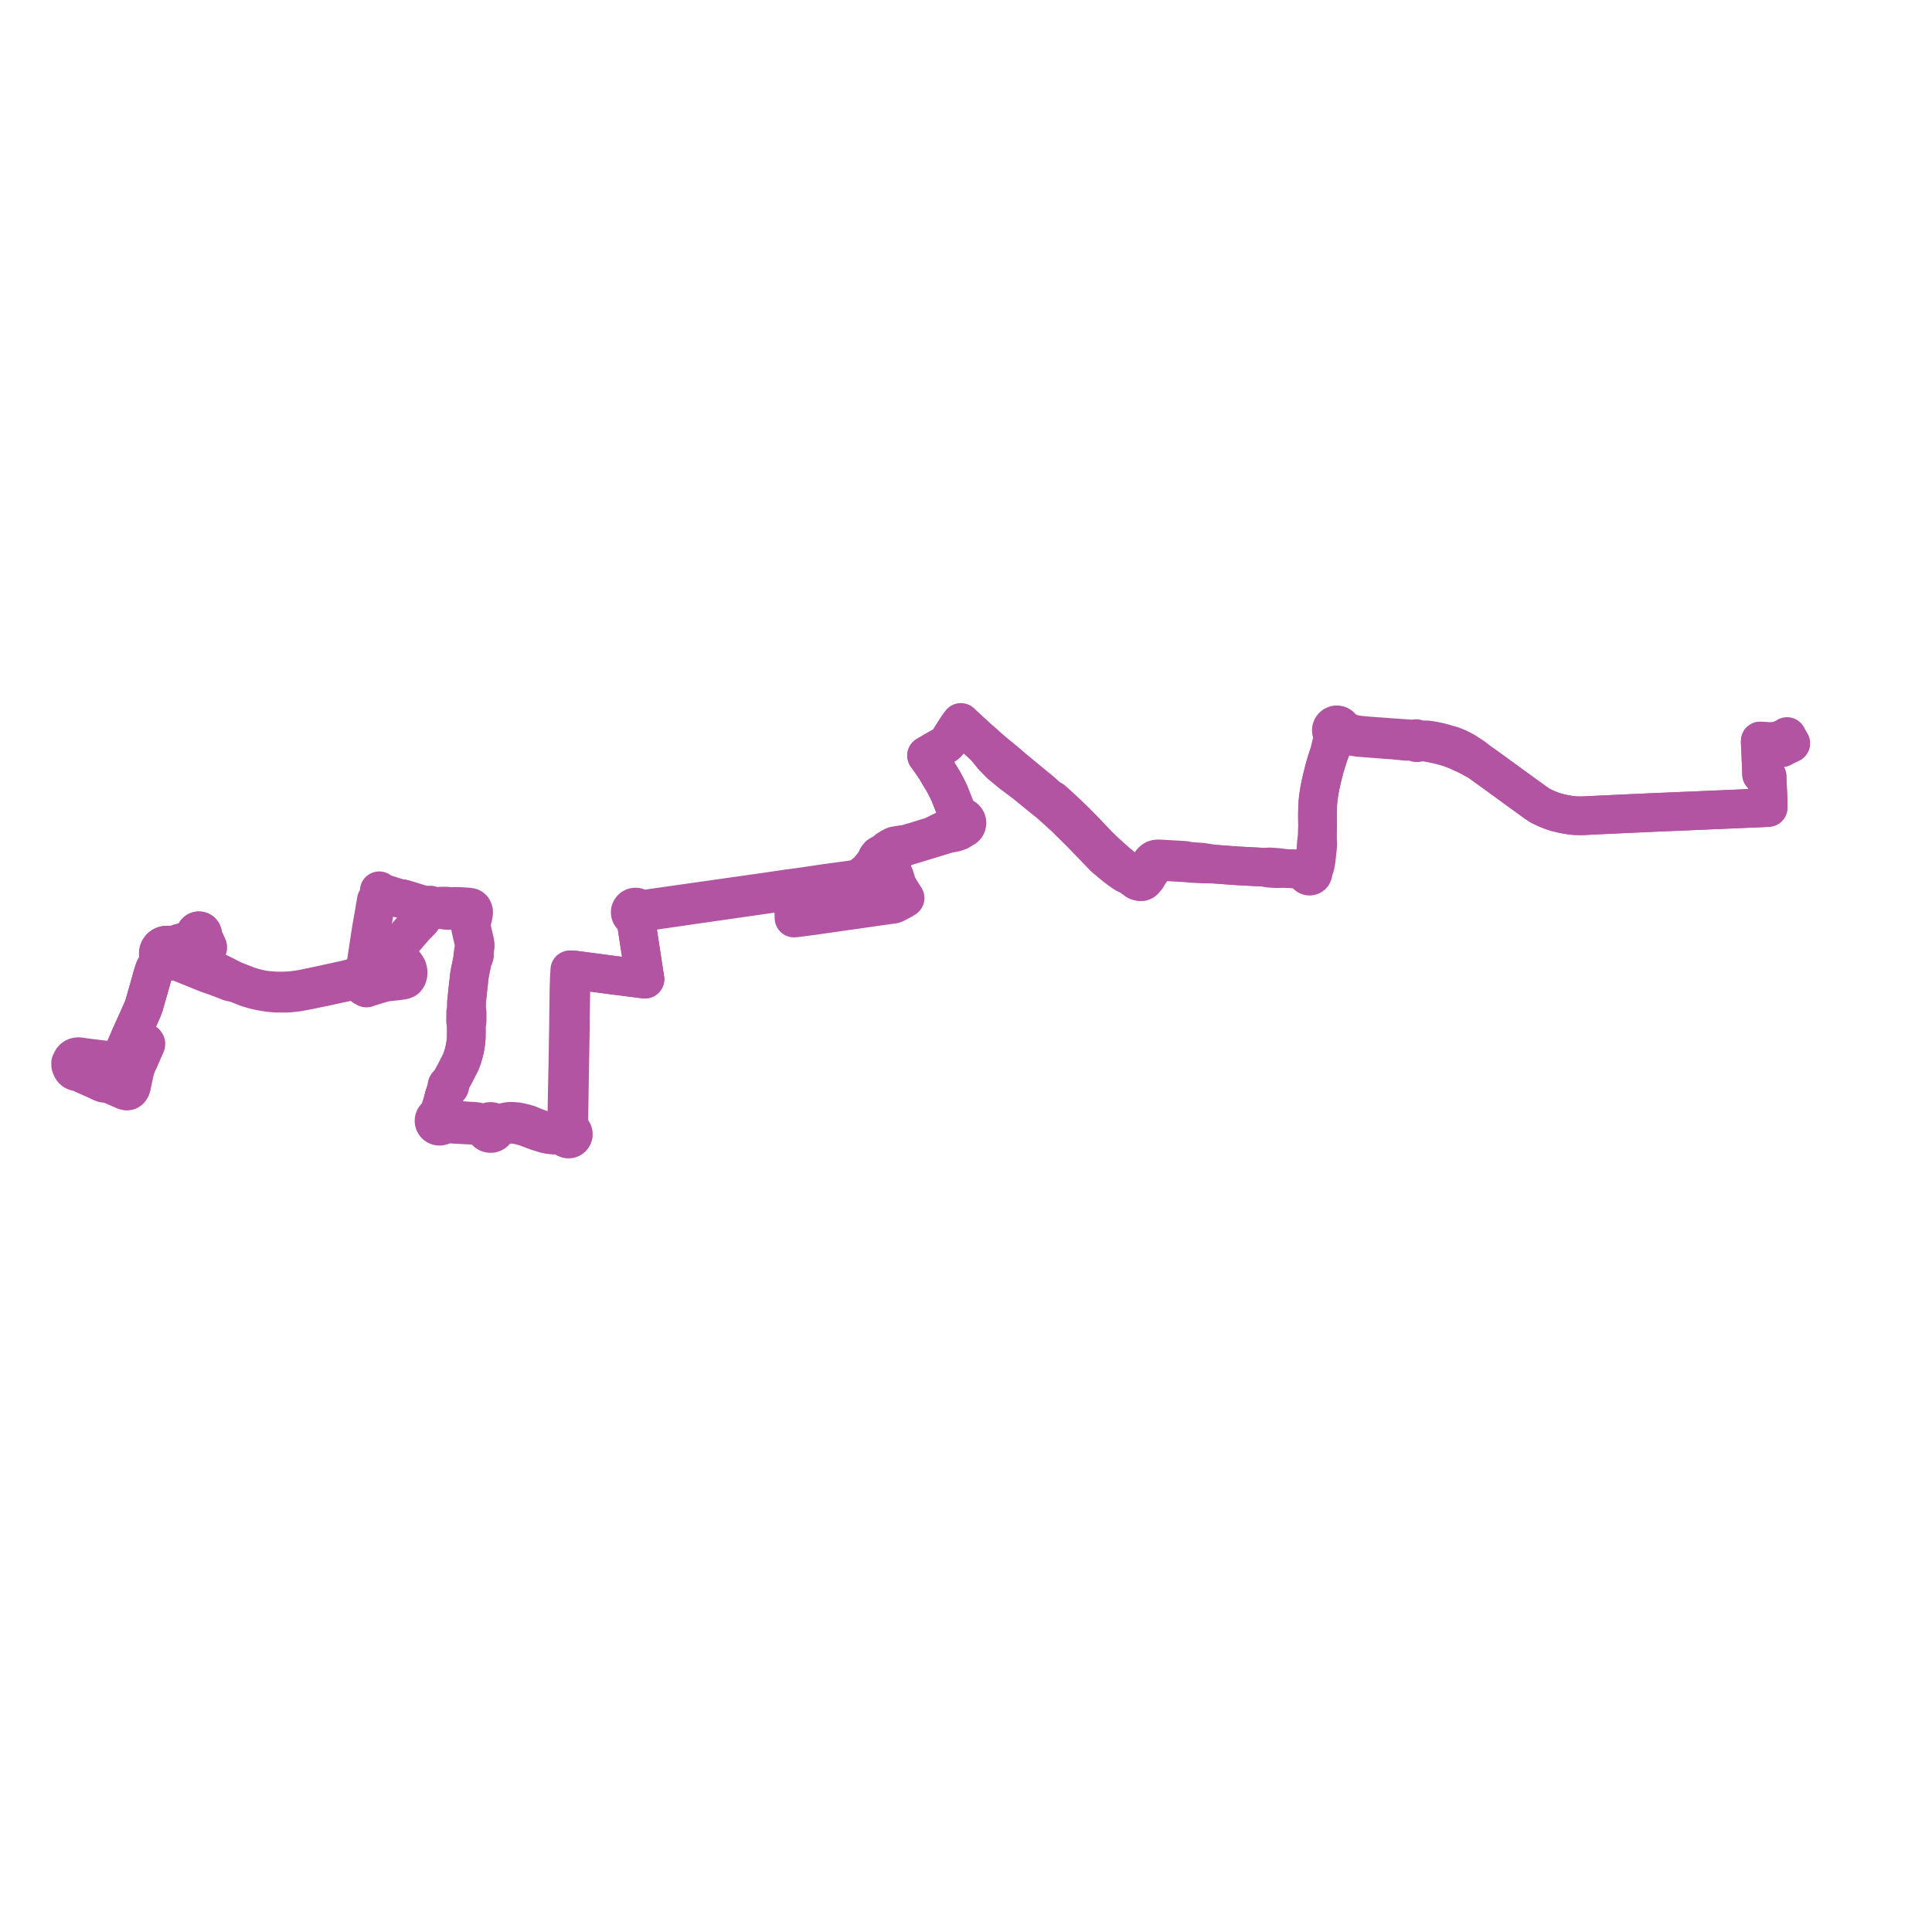     
<svg width="547.486" height="547.486" version="1.1"
     xmlns="http://www.w3.org/2000/svg">

  <title>Plan de ligne</title>
  <desc>Du 2019-10-19 au 9999-01-01</desc>

<path d='M 28.682 306.661 L 29.353 306.959 L 29.735 307.005 L 30.121 307 L 30.502 306.944 L 31.091 307.194 L 31.728 307.493 L 32.876 307.989 L 33.638 308.307 L 33.9 308.425 L 34.724 308.797 L 35.37 309.068 L 35.942 309.193 L 36.392 309.111 L 36.706 308.895 L 36.905 308.644 L 37.115 308.308 L 37.26 307.884 L 37.948 304.58 L 38.183 303.561 L 38.368 302.886 L 38.684 301.951 L 38.809 301.653 L 39.001 301.151 L 39.067 300.846 L 39.323 300.556 L 39.57 299.999 L 40.184 298.581 L 40.977 296.752 L 41.316 296.002 L 41.348 295.759 L 41.19 295.511 L 40.341 295.175 L 39.391 294.73 L 38.091 294.143 L 36.979 293.625 L 37.256 293.03 L 37.735 291.983 L 38.926 289.346 L 39.429 288.212 L 39.604 287.818 L 40.456 285.893 L 40.806 284.959 L 41.101 283.915 L 42.203 280.052 L 43.223 276.418 L 43.394 275.81 L 43.782 274.71 L 44.075 274.126 L 44.664 273.228 L 45.411 272.759 L 45.907 272.518 L 46.356 272.406 L 46.919 272.557 L 47.502 272.567 L 48.071 272.434 L 48.59 272.168 L 48.898 271.919 L 49.16 271.622 L 49.307 271.387 L 49.369 271.286 L 49.52 270.92 L 49.544 270.816 L 49.608 270.534 L 49.631 270.139 L 49.575 269.686 L 49.434 269.252 L 49.689 268.655 L 49.896 268.339 L 50.103 268.087 L 50.424 267.884 L 50.825 267.763 L 51.525 267.596 L 52.228 267.51 L 53.146 267.263 L 53.681 267.068 L 54.13 266.844 L 54.651 266.451 L 55.018 266.182 L 55.344 266.044 L 55.527 265.98 L 56.037 265.826 L 56.204 265.867 L 56.425 265.878 L 56.647 265.843 L 57.569 267.518 L 58.411 269.048 L 58.663 268.842 L 58.814 268.617 L 58.816 268.333 L 58.652 267.945 L 58.391 267.377 L 58.18 266.916 L 57.565 265.571 L 57.345 265.23 L 57.426 264.892 L 57.395 264.558 L 57.26 264.247 L 57.091 264.044 L 56.854 263.878 L 56.585 263.782 L 56.317 263.76 L 56.053 263.807 L 55.804 263.92 L 55.64 264.047 L 55.478 264.239 L 55.385 264.417 L 55.333 264.58 L 55.306 264.864 L 54.933 265.522 L 54.445 265.934 L 53.819 266.351 L 53.142 266.721 L 52.143 266.971 L 50.694 267.328 L 50.106 267.565 L 49.546 267.929 L 49.02 268.145 L 48.694 268.31 L 48.289 268.061 L 47.842 267.897 L 47.372 267.825 L 46.897 267.849 L 46.435 267.966 L 46.007 268.171 L 45.526 268.558 L 45.185 269.023 L 45.162 269.055 L 44.957 269.576 L 44.937 269.628 L 44.867 270.241 L 44.957 270.85 L 45.041 271.093 L 45.355 271.644 L 45.804 272.093 L 46.356 272.406 L 46.919 272.557 L 47.502 272.567 L 48.071 272.434 L 48.59 272.168 L 49.376 272.205 L 49.941 272.269 L 50.44 272.432 L 52.051 273.17 L 53.949 273.932 L 55.43 274.526 L 58.719 275.865 L 61.495 276.832 L 65.197 278.26 L 66.942 278.636 L 69.977 279.846 L 71.323 280.263 L 72.673 280.632 L 74.209 280.947 L 75.773 281.206 L 77.155 281.358 L 78.518 281.455 L 80.083 281.46 L 81.612 281.443 L 82.822 281.325 L 84.022 281.209 L 86.181 280.825 L 91.844 279.668 L 98.148 278.307 L 99.623 277.863 L 101.035 277.436 L 102.364 276.939 L 103.143 276.585 L 103.647 276.356 L 104.988 275.726 L 106.196 275.008 L 108.155 274.085 L 109.844 272.972 L 110.533 272.602 L 111.151 272.404 L 111.926 272.321 L 112.51 272.34 L 113.558 272.496 L 114.137 272.763 L 114.561 273.105 L 114.903 273.519 L 115.224 274.004 L 115.464 274.496 L 115.61 275.066 L 115.662 275.597 L 115.643 276.042 L 115.523 276.554 L 115.347 276.958 L 114.999 277.41 L 114.415 277.694 L 113.917 277.81 L 112.532 277.978 L 110.888 278.169 L 109.478 278.334 L 108.376 278.573 L 106.244 279.212 L 104.621 279.719 L 104.16 279.882 L 103.833 279.988 L 103.665 279.726 L 103.39 279.578 L 103.078 279.582 L 103 279.239 L 102.897 278.811 L 102.939 277.779 L 103.024 277.28 L 103.143 276.585 L 103.272 275.831 L 103.67 273.506 L 103.833 272.423 L 104.098 270.671 L 104.324 269.176 L 104.39 268.689 L 104.51 267.914 L 105.102 264.079 L 105.489 261.763 L 105.609 261.047 L 105.905 259.429 L 106.546 255.67 L 106.624 255.154 L 107.115 254.382 L 107.448 253.5 L 107.485 253.179 L 107.465 252.848 L 107.468 252.422 L 107.798 252.818 L 108.543 253.121 L 111.763 254.136 L 113.268 254.611 L 114.256 254.686 L 116.991 255.527 L 118.219 255.908 L 119.443 256.289 L 119.936 256.443 L 120.643 256.882 L 120.978 257.026 L 121.313 257.17 L 121.382 257.349 L 121.507 257.497 L 121.665 257.591 L 121.845 257.633 L 122.029 257.614 L 122.197 257.54 L 122.334 257.416 L 123.686 257.622 L 124.27 257.687 L 125.871 257.89 L 126.656 258.008 L 127.254 258.005 L 128.369 257.916 L 129.239 257.931 L 130.031 257.945 L 130.317 257.975 L 130.947 258.04 L 131.622 258.125 L 131.95 258.184 L 133.155 258.63 L 133.437 258.909 L 133.482 259.597 L 133.456 259.871 L 133.337 260.6 L 133.258 261.208 L 133.249 261.633 L 133.243 261.871 L 133.286 262.429 L 133.401 263.218 L 133.482 263.563 L 133.704 264.526 L 133.918 265.411 L 134.267 266.924 L 134.363 267.468 L 134.404 268.041 L 134.37 268.526 L 134.239 269.087 L 134.07 270.189 L 133.973 270.826 L 134.018 271.543 L 133.81 272.463 L 133.566 273.646 L 133.094 275.922 L 133.028 276.417 L 132.902 277.528 L 132.706 279.249 L 132.671 279.513 L 132.205 283.97 L 132.17 286.218 L 132.173 286.437 L 131.948 286.919 L 131.933 288.415 L 131.925 289.365 L 132.137 290.055 L 132.136 291.228 L 132.156 292.005 L 132.125 293.865 L 132.088 294.617 L 131.994 295.504 L 131.777 296.951 L 131.435 298.384 L 131.008 299.82 L 130.537 301.042 L 129.056 303.958 L 127.616 306.581 L 127.399 306.988 L 127.232 307.336 L 127.124 307.304 L 127.011 307.303 L 126.867 307.346 L 126.747 307.438 L 126.653 307.606 L 126.643 307.798 L 126.719 307.975 L 126.858 308.096 L 126.725 308.408 L 126.448 309.043 L 126.364 309.228 L 126.146 309.795 L 125.931 310.466 L 125.815 310.822 L 125.715 311.231 L 125.331 312.709 L 125.134 313.237 L 124.878 313.995 L 124.759 314.399 L 124.508 315.242 L 124.299 315.803 L 124.16 316.121 L 123.735 316.295 L 123.409 316.556 L 123.166 316.894 L 123.022 317.285 L 122.988 317.701 L 123.068 318.11 L 123.176 318.356 L 123.325 318.579 L 123.511 318.773 L 123.827 318.987 L 124.186 319.117 L 124.566 319.155 L 124.943 319.098 L 125.172 319.014 L 125.384 318.895 L 125.575 318.745 L 126.216 318.652 L 126.784 318.597 L 127.766 318.533 L 128.25 318.567 L 129.065 318.623 L 134.129 318.884 L 135.385 318.843 L 135.92 318.877 L 136.4 319.007 L 136.833 319.34 L 137.092 319.573 L 137.323 319.792 L 137.399 320.078 L 137.522 320.347 L 137.691 320.591 L 138.023 320.899 L 138.424 321.11 L 138.866 321.207 L 139.319 321.186 L 139.75 321.048 L 140.076 320.846 L 140.349 320.575 L 140.555 320.252 L 140.684 319.891 L 141.038 319.625 L 141.378 319.427 L 142.112 319.093 L 142.794 318.821 L 143.648 318.658 L 144.588 318.608 L 145.637 318.63 L 146.48 318.757 L 147.515 318.952 L 149.007 319.392 L 152.367 320.651 L 154.344 321.266 L 155.415 321.51 L 156.605 321.645 L 157.021 321.681 L 157.683 321.69 L 158.807 321.837 L 159.43 321.971 L 159.892 322.064 L 160.119 322.374 L 160.424 322.609 L 160.889 322.773 L 161.383 322.761 L 161.841 322.577 L 162.144 322.316 L 162.36 321.978 L 162.469 321.594 L 162.463 321.193 L 162.341 320.812 L 162.115 320.481 L 161.803 320.23 L 161.502 319.561 L 161.36 318.982 L 161.235 318.019 L 161.214 317.146 L 161.273 313.107 L 161.281 312.422 L 161.309 310.226 L 161.367 306.916 L 161.429 303.376 L 161.439 302.698 L 161.45 302.071 L 161.452 301.878 L 161.463 301.316 L 161.474 300.749 L 161.542 296.649 L 161.574 294.681 L 161.633 291.122 L 161.669 287.371 L 161.701 285.406 L 161.71 284.83 L 161.72 284.242 L 161.759 281.005 L 161.801 279.891 L 161.875 277.932 L 161.94 276.218 L 161.967 275.507 L 161.998 274.813 L 162.79 274.891 L 163.06 274.924 L 166.698 275.402 L 170.914 275.956 L 172.213 276.138 L 174.131 276.39 L 175.145 276.511 L 176.01 276.617 L 180.38 277.176 L 181.086 277.267 L 182.343 277.428 L 182.774 277.468 L 182.692 276.937 L 182.358 274.762 L 182.01 272.503 L 181.84 271.394 L 181.534 269.401 L 181.119 266.7 L 181.057 266.307 L 180.698 263.956 L 180.648 263.562 L 180.53 262.812 L 180.312 261.438 L 180.248 261.068 L 180.287 260.654 L 180.325 260.002 L 180.562 259.943 L 180.786 259.847 L 180.942 259.75 L 181.086 259.635 L 181.215 259.504 L 181.325 259.346 L 181.443 259.135 L 181.549 258.818 L 181.577 258.486 L 182.009 258.446 L 183.349 258.278 L 184.632 258.117 L 196.644 256.371 L 201.204 255.716 L 219.898 253.034 L 220.386 253.31 L 221.951 253.119 L 222.301 253.184 L 222.569 253.34 L 222.805 253.51 L 223.236 253.721 L 223.652 253.671 L 223.991 253.794 L 224.271 254.215 L 224.459 254.507 L 224.644 254.893 L 224.749 255.209 L 224.952 256.035 L 224.947 256.491 L 224.941 257.077 L 224.943 257.919 L 224.965 259.202 L 224.988 259.838 L 224.999 260.152 L 225.486 260.119 L 226.95 259.929 L 230.271 259.497 L 231.175 259.368 L 231.719 259.29 L 241.551 257.886 L 245.128 257.376 L 245.612 257.31 L 247.17 257.084 L 248.986 256.82 L 249.791 256.71 L 252.452 256.347 L 253.232 256.237 L 253.633 256.087 L 255.948 254.852 L 256.492 254.491 L 255.884 253.526 L 254.915 251.988 L 254.312 250.986 L 253.486 248.315 L 253.018 247.52 L 252.781 246.261 L 252.7 245.721 L 252.689 245.212 L 252.757 244.576 L 252.728 244.233 L 252.627 243.814 L 252.422 243.489 L 252.271 243.321 L 251.628 242.684 L 252.002 242.374 L 252.561 241.976 L 253.27 241.5 L 254 241.081 L 254.255 240.949 L 254.815 240.658 L 255.939 240.157 L 256.746 239.878 L 266.52 236.908 L 267.762 236.526 L 268.395 236.32 L 268.773 236.196 L 270.352 235.967 L 271.161 235.704 L 271.3 235.656 L 271.807 235.479 L 272.312 235.178 L 272.605 234.866 L 272.91 234.787 L 273.273 234.603 L 273.581 234.338 L 273.817 234.008 L 273.968 233.631 L 274.022 233.282 L 273.999 232.913 L 273.897 232.559 L 273.72 232.234 L 273.478 231.957 L 273.181 231.739 L 272.812 231.58 L 272.416 231.513 L 272.156 231.52 L 271.735 230.949 L 271.568 230.722 L 271.057 230.03 L 270.817 229.365 L 270.542 228.625 L 269.016 224.735 L 268.518 223.72 L 268.182 223.053 L 267.867 222.427 L 267.122 221.095 L 266.643 220.336 L 265.923 219.129 L 265.444 218.299 L 264.73 217.156 L 264.236 216.446 L 263.952 216.049 L 263.355 215.212 L 262.943 214.634 L 262.568 214.11 L 262.73 214.017 L 264.573 212.951 L 266.939 211.583 L 267.403 211.314 L 267.92 210.974 L 268.322 210.641 L 268.745 210.138 L 270.057 208.058 L 270.242 207.772 L 270.742 206.999 L 271.517 205.801 L 271.999 205.185 L 272.88 206.107 L 274.641 207.778 L 276.129 208.997 L 276.347 209.176 L 277.211 209.885 L 278.497 211.05 L 279.073 211.636 L 279.241 211.818 L 279.882 212.537 L 281.442 214.446 L 281.651 214.66 L 283.503 216.558 L 283.702 216.721 L 284.404 217.304 L 285.077 217.861 L 286.084 218.684 L 286.634 219.138 L 290.703 222.202 L 292.294 223.511 L 294.495 225.321 L 297.185 227.456 L 299.107 229.168 L 301.894 231.702 L 302.427 232.228 L 304.086 233.866 L 306.406 236.165 L 310.611 240.52 L 311.931 241.9 L 312.966 242.965 L 314.311 244.095 L 314.951 244.632 L 315.961 245.447 L 317.257 246.457 L 318.604 247.384 L 318.979 247.618 L 319.945 248.075 L 320.448 248.362 L 320.737 248.559 L 321.864 249.378 L 322.185 249.611 L 322.598 249.758 L 323.054 249.861 L 323.189 249.86 L 323.558 249.859 L 323.908 249.728 L 324.29 249.418 L 324.959 248.612 L 325.325 247.949 L 325.67 247.435 L 327.355 244.923 L 327.671 244.508 L 327.803 244.37 L 327.967 244.26 L 328.119 244.196 L 328.312 244.147 L 328.518 244.115 L 328.833 244.09 L 331.962 244.282 L 334.689 244.43 L 335.558 244.476 L 336.322 244.545 L 337.254 244.629 L 338.668 244.73 L 340.36 244.805 L 340.733 244.83 L 344.061 244.874 L 346.329 245.04 L 350.804 245.368 L 358.338 245.762 L 359.724 246.047 L 360.653 246.096 L 361.266 246.128 L 362.169 246.17 L 363.277 246.046 L 363.99 246.084 L 364.27 246.101 L 367.279 246.249 L 368.75 246.584 L 369.059 246.679 L 369.481 246.868 L 369.825 247.065 L 370.077 247.311 L 370.145 247.643 L 370.318 247.933 L 370.578 248.149 L 370.877 248.264 L 371.197 248.281 L 371.505 248.196 L 371.772 248.02 L 371.953 247.799 L 372.064 247.536 L 372.098 247.253 L 372.273 246.505 L 372.623 245.525 L 372.796 244.736 L 372.936 243.995 L 373.032 243.204 L 373.124 242.406 L 373.199 241.634 L 373.272 240.917 L 373.356 240.094 L 373.446 239.226 L 373.377 238.329 L 373.289 237.248 L 373.317 236.421 L 373.371 233.923 L 373.337 231.735 L 373.341 230.362 L 373.378 229.017 L 373.445 227.614 L 373.575 226.126 L 373.68 225.457 L 373.936 223.829 L 374.101 222.976 L 374.213 222.397 L 374.305 221.993 L 374.681 220.341 L 375.416 217.452 L 376.001 215.522 L 376.738 213.283 L 377.066 212.554 L 377.566 211.399 L 377.985 210.112 L 378.221 209.488 L 378.532 208.936 L 378.623 208.795 L 378.891 208.496 L 379.236 208.442 L 379.56 208.312 L 379.94 208.024 L 380.351 207.934 L 380.801 207.972 L 381.279 208.028 L 382.566 208.435 L 383.518 208.737 L 384.976 208.973 L 386.564 209.097 L 393.031 209.593 L 394.906 209.725 L 398.335 210.077 L 398.897 210.08 L 399.425 210.028 L 399.893 209.998 L 400.237 209.998 L 400.525 210.039 L 400.952 210.177 L 401.035 210.275 L 401.203 210.394 L 401.349 210.452 L 401.572 210.471 L 401.731 210.383 L 401.869 210.256 L 402.285 210.2 L 403.146 210.23 L 404.535 210.413 L 405.95 210.686 L 407.827 211.086 L 409.429 211.501 L 410.833 211.931 L 412.173 212.437 L 412.665 212.623 L 415.469 213.897 L 416.677 214.483 L 417.253 214.847 L 419.048 215.767 L 421.817 217.749 L 427.088 221.583 L 431.159 224.547 L 432.05 225.191 L 434.9 227.254 L 435.68 227.795 L 436.062 228.04 L 436.516 228.333 L 437.997 229.053 L 439.694 229.742 L 440.937 230.153 L 442.491 230.531 L 443.97 230.838 L 445.175 231.024 L 446.179 231.133 L 447.445 231.165 L 447.882 231.164 L 448.707 231.163 L 451.376 231.028 L 456.501 230.786 L 460.444 230.6 L 469.1 230.212 L 480.422 229.733 L 490.014 229.325 L 491.924 229.242 L 497.893 228.981 L 499.505 228.923 L 501.083 228.87 L 501.076 228.184 L 501.067 227.26 L 501.031 226.494 L 500.977 225.314 L 500.953 224.808 L 500.826 222.055 L 500.808 221.66 L 500.78 221.104 L 500.751 220.036 L 500.516 219.58 L 499.96 219.368 L 499.196 219.4 L 499.148 217.964 L 499.105 216.957 L 499.1 216.825 L 499.047 215.585 L 499.009 214.637 L 498.972 213.811 L 498.944 213.148 L 498.931 212.828 L 498.875 211.742 L 498.81 210.477 L 498.82 209.987 L 499.683 210.057 L 500.013 210.084 L 500.235 210.103 L 500.852 210.155 L 502.196 210.168 L 502.245 210.169 L 502.531 210.134 L 503.399 210.03 L 504.337 209.721 L 505.356 209.317 L 506.059 209.004 L 506.409 208.713 L 506.598 209.12 L 506.887 209.616 L 506.943 209.71 L 507.486 210.639 L 507.309 210.723 L 506.58 211.079 L 505.231 211.736 L 504.892 211.925 L 504.531 211.47 L 504.06 210.878' fill='transparent' stroke='#b254a1' stroke-linecap='round' stroke-linejoin='round' stroke-width='10.95'/><path d='M 504.06 210.878 L 503.614 210.316 L 503.399 210.03 L 502.45 210.144 L 502.245 210.169 L 502.196 210.168 L 500.852 210.155 L 500.235 210.103 L 500.013 210.084 L 499.683 210.057 L 498.82 209.987 L 498.81 210.477 L 498.876 211.764 L 498.931 212.828 L 498.944 213.148 L 498.972 213.811 L 499.009 214.637 L 499.047 215.585 L 499.1 216.825 L 499.105 216.957 L 499.148 217.964 L 499.196 219.4 L 499.96 219.368 L 500.516 219.58 L 500.751 220.036 L 500.78 221.104 L 500.808 221.66 L 500.826 222.055 L 500.844 222.435 L 500.953 224.808 L 500.977 225.314 L 501.031 226.494 L 501.067 227.26 L 500.615 227.443 L 500.133 227.751 L 499.916 228.124 L 499.671 228.546 L 499.505 228.923 L 497.893 228.981 L 490.014 229.325 L 480.422 229.733 L 469.1 230.212 L 460.444 230.6 L 451.376 231.028 L 448.707 231.163 L 447.882 231.164 L 447.445 231.165 L 446.179 231.133 L 445.175 231.024 L 443.97 230.838 L 442.491 230.531 L 440.937 230.153 L 439.694 229.742 L 437.997 229.053 L 436.516 228.333 L 435.68 227.795 L 434.9 227.254 L 432.05 225.191 L 431.159 224.547 L 427.808 222.107 L 427.088 221.583 L 421.817 217.749 L 419.048 215.767 L 417.619 214.617 L 415.288 213.088 L 414.202 212.488 L 412.988 211.889 L 411.449 211.28 L 409.909 210.848 L 409.231 210.637 L 407.844 210.273 L 407.057 210.118 L 406.108 209.931 L 405.119 209.755 L 404.31 209.665 L 403.614 209.672 L 403.075 209.703 L 402.644 209.662 L 402.146 209.539 L 401.74 209.503 L 401.63 209.415 L 401.463 209.333 L 401.296 209.301 L 401.145 209.316 L 401.047 209.361 L 400.978 209.426 L 400.653 209.445 L 399.443 209.388 L 398.23 209.292 L 394.29 209.018 L 388.774 208.614 L 386.739 208.466 L 384.209 208.175 L 382.957 207.846 L 382.507 207.678 L 381.696 207.377 L 380.957 206.985 L 380.657 206.806 L 380.333 206.587 L 380.23 206.293 L 380.07 206.025 L 379.784 205.73 L 379.43 205.52 L 379.034 205.411 L 378.623 205.41 L 378.396 205.456 L 378.023 205.618 L 377.705 205.871 L 377.463 206.198 L 377.314 206.575 L 377.269 206.942 L 377.312 207.309 L 377.455 207.683 L 377.689 208.007 L 377.73 208.884 L 377.659 209.327 L 377.487 210.015 L 377.305 210.748 L 376.991 212.132 L 376.738 213.283 L 376.001 215.522 L 375.416 217.452 L 374.681 220.341 L 374.213 222.397 L 374.101 222.976 L 373.936 223.829 L 373.68 225.457 L 373.575 226.126 L 373.445 227.614 L 373.378 229.017 L 373.341 230.362 L 373.337 231.735 L 373.371 233.923 L 373.317 236.421 L 373.289 237.248 L 373.068 238.502 L 373.012 239.042 L 372.934 240.411 L 372.826 241.516 L 372.729 242.343 L 372.658 242.956 L 372.45 244.298 L 372.321 244.724 L 372.111 245.205 L 371.826 245.652 L 371.522 245.985 L 371.175 246.272 L 370.938 246.279 L 370.709 246.341 L 370.474 246.271 L 370.178 246.224 L 367.279 246.249 L 364.929 246.133 L 364.27 246.101 L 363.99 246.084 L 363.277 246.046 L 362.163 245.807 L 360.773 245.721 L 359.981 245.674 L 359.722 245.659 L 358.338 245.762 L 350.804 245.368 L 344.821 244.93 L 344.061 244.874 L 340.798 244.35 L 340.379 244.313 L 338.601 244.186 L 337.43 244.115 L 337.28 244.11 L 337.082 244.08 L 336.356 243.938 L 335.796 243.828 L 335.606 243.796 L 335.004 243.761 L 332.004 243.589 L 328.721 243.401 L 328.018 243.395 L 327.636 243.434 L 327.241 243.55 L 326.922 243.723 L 326.636 243.946 L 326.358 244.244 L 326.14 244.547 L 325.545 245.46 L 324.827 246.561 L 323.121 248.587 L 322.666 248.906 L 322.339 248.683 L 321.875 248.365 L 321.646 248.209 L 318.933 246.356 L 318.614 246.106 L 317.795 245.463 L 316.581 244.483 L 314.44 242.56 L 312.879 241.145 L 311.233 239.543 L 309.511 237.752 L 307.795 235.928 L 306.551 234.648 L 304.921 232.995 L 303.355 231.477 L 302.825 230.964 L 300.668 228.94 L 298.283 226.779 L 296.911 225.959 L 295.359 224.525 L 288.181 218.607 L 287.642 218.162 L 287.473 218.023 L 286.773 217.43 L 286.428 217.132 L 285.69 216.487 L 284.937 215.861 L 284.379 215.399 L 283.756 214.879 L 282.202 213.608 L 281.564 213.076 L 279.988 211.73 L 279.479 211.256 L 278.803 210.631 L 278.381 210.269 L 277.335 209.371 L 276.692 208.772 L 275.037 207.271 L 273.829 206.158 L 273.288 205.658 L 272.899 205.296 L 272.291 204.713 L 272.11 205.006 L 271.999 205.185 L 271.517 205.801 L 270.242 207.772 L 270.057 208.058 L 268.745 210.138 L 268.322 210.641 L 267.92 210.974 L 267.403 211.314 L 266.939 211.583 L 263.926 213.325 L 262.73 214.017 L 262.568 214.11 L 262.943 214.634 L 263.355 215.212 L 264.236 216.446 L 264.73 217.156 L 265.444 218.299 L 265.923 219.129 L 266.643 220.336 L 267.122 221.095 L 267.867 222.427 L 268.518 223.72 L 269.016 224.735 L 270.542 228.625 L 270.817 229.365 L 271.057 230.03 L 271.057 231.011 L 271.057 231.193 L 271.047 231.665 L 270.96 232.213 L 270.802 232.481 L 270.696 232.774 L 270.258 233.561 L 270.061 233.86 L 269.638 234.225 L 268.954 234.662 L 268.103 235.122 L 266.892 235.607 L 264.291 236.918 L 262.766 237.382 L 260.769 238.007 L 259.273 238.475 L 256.509 239.255 L 255.34 239.391 L 253.522 239.692 L 252.933 239.941 L 252.278 240.326 L 251.616 240.716 L 251.121 241.115 L 251 241.221 L 250.124 241.994 L 249.814 242.012 L 249.578 242.125 L 249.103 242.418 L 248.788 242.766 L 248.593 243.04 L 248.459 243.369 L 248.45 243.542 L 248.459 243.761 L 248.109 244.096 L 247.791 244.555 L 247.327 245.24 L 247.061 245.555 L 246.172 246.608 L 245.16 247.567 L 244.314 248.188 L 243.94 248.651 L 243.158 248.905 L 242.251 249.149 L 240.897 249.382 L 233.887 250.326 L 226.716 251.393 L 225.998 251.486 L 223.301 251.834 L 222.705 251.924 L 222.146 252.009 L 221.48 252.11 L 219.977 252.33 L 218.487 252.548 L 215.69 252.953 L 199.752 255.216 L 196.547 255.672 L 195.611 255.805 L 193.843 256.056 L 191.757 256.352 L 189.434 256.682 L 184.468 257.396 L 182.184 257.71 L 181.928 257.749 L 181.404 257.829 L 181.202 257.537 L 180.937 257.301 L 180.623 257.135 L 180.279 257.046 L 179.924 257.041 L 179.57 257.122 L 179.246 257.286 L 178.971 257.524 L 178.762 257.821 L 178.628 258.139 L 178.585 258.474 L 178.607 258.789 L 178.714 259.138 L 178.9 259.432 L 179.024 259.566 L 179.076 259.604 L 179.319 259.815 L 179.589 259.94 L 179.724 259.98 L 179.862 260.007 L 180.093 260.714 L 180.248 261.068 L 180.312 261.438 L 180.538 262.867 L 180.648 263.562 L 180.698 263.956 L 181.057 266.307 L 181.119 266.7 L 181.84 271.394 L 182.01 272.503 L 182.358 274.762 L 182.453 275.381 L 182.692 276.937 L 182.774 277.468 L 182.343 277.428 L 180.38 277.176 L 176.01 276.617 L 175.145 276.511 L 174.131 276.39 L 172.213 276.138 L 170.914 275.956 L 167.257 275.476 L 163.06 274.924 L 162.79 274.891 L 161.998 274.813 L 161.473 274.82 L 161.403 275.934 L 161.367 276.502 L 161.339 276.949 L 161.226 280.367 L 161.165 284.932 L 161.157 285.554 L 161.149 286.246 L 161.139 287.01 L 161.135 287.387 L 161.093 291.162 L 161.087 291.47 L 160.948 299.318 L 160.947 299.943 L 160.933 300.775 L 160.918 301.499 L 160.902 302.063 L 160.888 302.837 L 160.878 303.351 L 160.736 310.199 L 160.689 312.754 L 160.607 317.222 L 160.486 318.981 L 160.327 319.916 L 160.202 320.377 L 160.053 320.528 L 159.929 320.701 L 159.473 320.822 L 158.816 320.896 L 157.919 320.93 L 156.635 320.867 L 155.459 320.672 L 154.108 320.306 L 151.959 319.559 L 149.777 318.643 L 148.735 318.338 L 147.455 318.039 L 146.307 317.839 L 145.187 317.752 L 144.389 317.766 L 143.734 317.838 L 143.068 317.988 L 141.562 318.506 L 141.221 318.551 L 140.694 318.506 L 140.389 318.476 L 140.12 318.191 L 139.793 317.974 L 139.424 317.837 L 139.034 317.787 L 138.644 317.827 L 138.272 317.955 L 137.94 318.164 L 137.444 318.226 L 137.002 318.279 L 136.538 318.267 L 136.117 318.159 L 135.49 317.923 L 134.767 317.789 L 133.284 317.7 L 131.308 317.577 L 129.005 317.31 L 128.389 317.295 L 127.754 317.279 L 126.968 317.292 L 126.575 317.265 L 126.231 317.179 L 125.968 317.07 L 125.841 316.811 L 125.667 316.579 L 125.452 316.385 L 125.321 315.87 L 125.281 315.397 L 125.283 314.295 L 125.331 312.709 L 125.715 311.231 L 125.815 310.822 L 125.931 310.466 L 126.146 309.795 L 126.364 309.228 L 126.448 309.043 L 126.725 308.408 L 126.858 308.096 L 127.062 308.147 L 127.265 308.095 L 127.362 308.021 L 127.434 307.924 L 127.481 307.78 L 127.474 307.629 L 127.414 307.49 L 127.335 307.4 L 127.232 307.336 L 127.399 306.988 L 127.616 306.581 L 129.056 303.958 L 130.537 301.042 L 131.008 299.82 L 131.435 298.384 L 131.777 296.951 L 131.994 295.504 L 132.088 294.617 L 132.125 293.865 L 132.156 292.005 L 132.136 291.228 L 132.137 290.055 L 132.375 289.372 L 132.382 287.551 L 132.386 286.941 L 132.173 286.437 L 132.17 286.218 L 132.205 283.97 L 132.671 279.513 L 132.706 279.249 L 133.028 276.417 L 133.094 275.922 L 133.338 274.746 L 133.566 273.646 L 133.81 272.463 L 134.018 271.543 L 134.329 271.158 L 134.463 270.675 L 134.366 270.007 L 134.587 268.721 L 134.67 268.171 L 134.651 267.599 L 134.567 267.006 L 133.977 264.448 L 133.836 263.862 L 133.665 262.971 L 133.584 262.38 L 133.604 261.815 L 133.708 261.095 L 133.83 260.519 L 134.054 259.707 L 134.155 259.188 L 134.21 258.815 L 134.224 258.525 L 134.201 258.229 L 134.076 257.853 L 133.915 257.53 L 133.58 257.242 L 133.399 257.157 L 133.037 257.064 L 132.237 256.988 L 129.697 256.85 L 128.783 256.85 L 127.946 256.909 L 126.34 256.762 L 125.497 256.768 L 124.762 256.79 L 123.973 256.868 L 123.46 256.932 L 122.911 256.969 L 122.62 256.921 L 122.437 256.892 L 122.354 256.719 L 122.236 256.597 L 122.087 256.513 L 121.921 256.477 L 121.751 256.49 L 121.593 256.553 L 121.45 256.666 L 121.352 256.817 L 121.305 256.99 L 121.313 257.17 L 121.382 257.349 L 121.507 257.497 L 121.391 257.849 L 121.181 258.193 L 120.829 258.657 L 120.365 259.24 L 119.424 260.669 L 117.448 262.694 L 114.414 266.217 L 110.646 270.545 L 108.723 272.373 L 107.336 273.45 L 105.111 274.877 L 103.643 275.666 L 103.272 275.831 L 102.386 276.225 L 101.135 276.695 L 99.642 277.201 L 97.984 277.617 L 91.705 278.996 L 86.052 280.199 L 84.021 280.535 L 81.975 280.757 L 80.169 280.835 L 78.367 280.822 L 76.097 280.676 L 74.573 280.473 L 73.049 280.176 L 71.498 279.754 L 69.989 279.259 L 69.636 279.119 L 66.001 277.686 L 63.435 276.37 L 58.729 274.055 L 57.365 273.448 L 55.867 272.542 L 51.133 270.431 L 50.829 269.968 L 50.628 269.502 L 50.684 268.955 L 50.861 268.47 L 51.217 268.082 L 51.872 267.691 L 52.228 267.51 L 53.146 267.263 L 53.681 267.068 L 54.13 266.844 L 54.651 266.451 L 55.018 266.182 L 55.344 266.044 L 55.527 265.98 L 56.037 265.826 L 56.204 265.867 L 56.425 265.878 L 56.647 265.843 L 57.826 267.986 L 58.411 269.048 L 58.663 268.842 L 58.814 268.617 L 58.816 268.333 L 58.652 267.945 L 58.18 266.916 L 57.565 265.571 L 57.345 265.23 L 57.426 264.892 L 57.395 264.558 L 57.26 264.247 L 57.091 264.044 L 56.854 263.878 L 56.585 263.782 L 56.317 263.76 L 56.053 263.807 L 55.804 263.92 L 55.64 264.047 L 55.478 264.239 L 55.385 264.417 L 55.333 264.58 L 55.306 264.864 L 54.933 265.522 L 54.445 265.934 L 53.819 266.351 L 53.142 266.721 L 52.143 266.971 L 50.694 267.328 L 50.106 267.565 L 49.546 267.929 L 49.02 268.145 L 48.694 268.31 L 48.289 268.061 L 47.842 267.897 L 47.372 267.825 L 46.897 267.849 L 46.435 267.966 L 46.007 268.171 L 45.526 268.558 L 45.185 269.023 L 45.162 269.055 L 44.957 269.576 L 44.937 269.628 L 44.867 270.241 L 44.957 270.85 L 45.041 271.093 L 45.116 271.682 L 45.08 272.052 L 44.965 272.417 L 44.664 273.228 L 44.075 274.126 L 43.782 274.71 L 43.394 275.81 L 43.223 276.418 L 42.537 278.864 L 42.203 280.052 L 41.101 283.915 L 40.806 284.959 L 40.456 285.893 L 39.604 287.818 L 38.926 289.346 L 37.735 291.983 L 37.256 293.03 L 36.979 293.625 L 36.811 293.998 L 36.465 294.76 L 35.801 296.29 L 35.261 297.531 L 35.066 297.99 L 34.783 298.674 L 34.684 299.007 L 34.389 299.706 L 33.816 300.699 L 33.288 300.816 L 32.532 300.827 L 30.125 300.426 L 27.312 300.077 L 25.952 299.909 L 24.576 299.739 L 22.331 299.429 L 21.888 299.453 L 21.477 299.548 L 21.087 299.73 L 20.783 299.952 L 20.54 300.216 L 20.315 300.619 L 20.189 300.877 L 20 301.263 L 20.028 301.905 L 20.312 302.624 L 20.682 303.175 L 21.042 303.469 L 21.452 303.649 L 22.266 303.808 L 22.495 303.91 L 22.849 304.068 L 24.095 304.621 L 25.184 305.105 L 25.966 305.454 L 26.569 305.722 L 26.917 305.876 L 27.465 306.12 L 28.682 306.661' fill='transparent' stroke='#b254a1' stroke-linecap='round' stroke-linejoin='round' stroke-width='10.95'/>
</svg>
